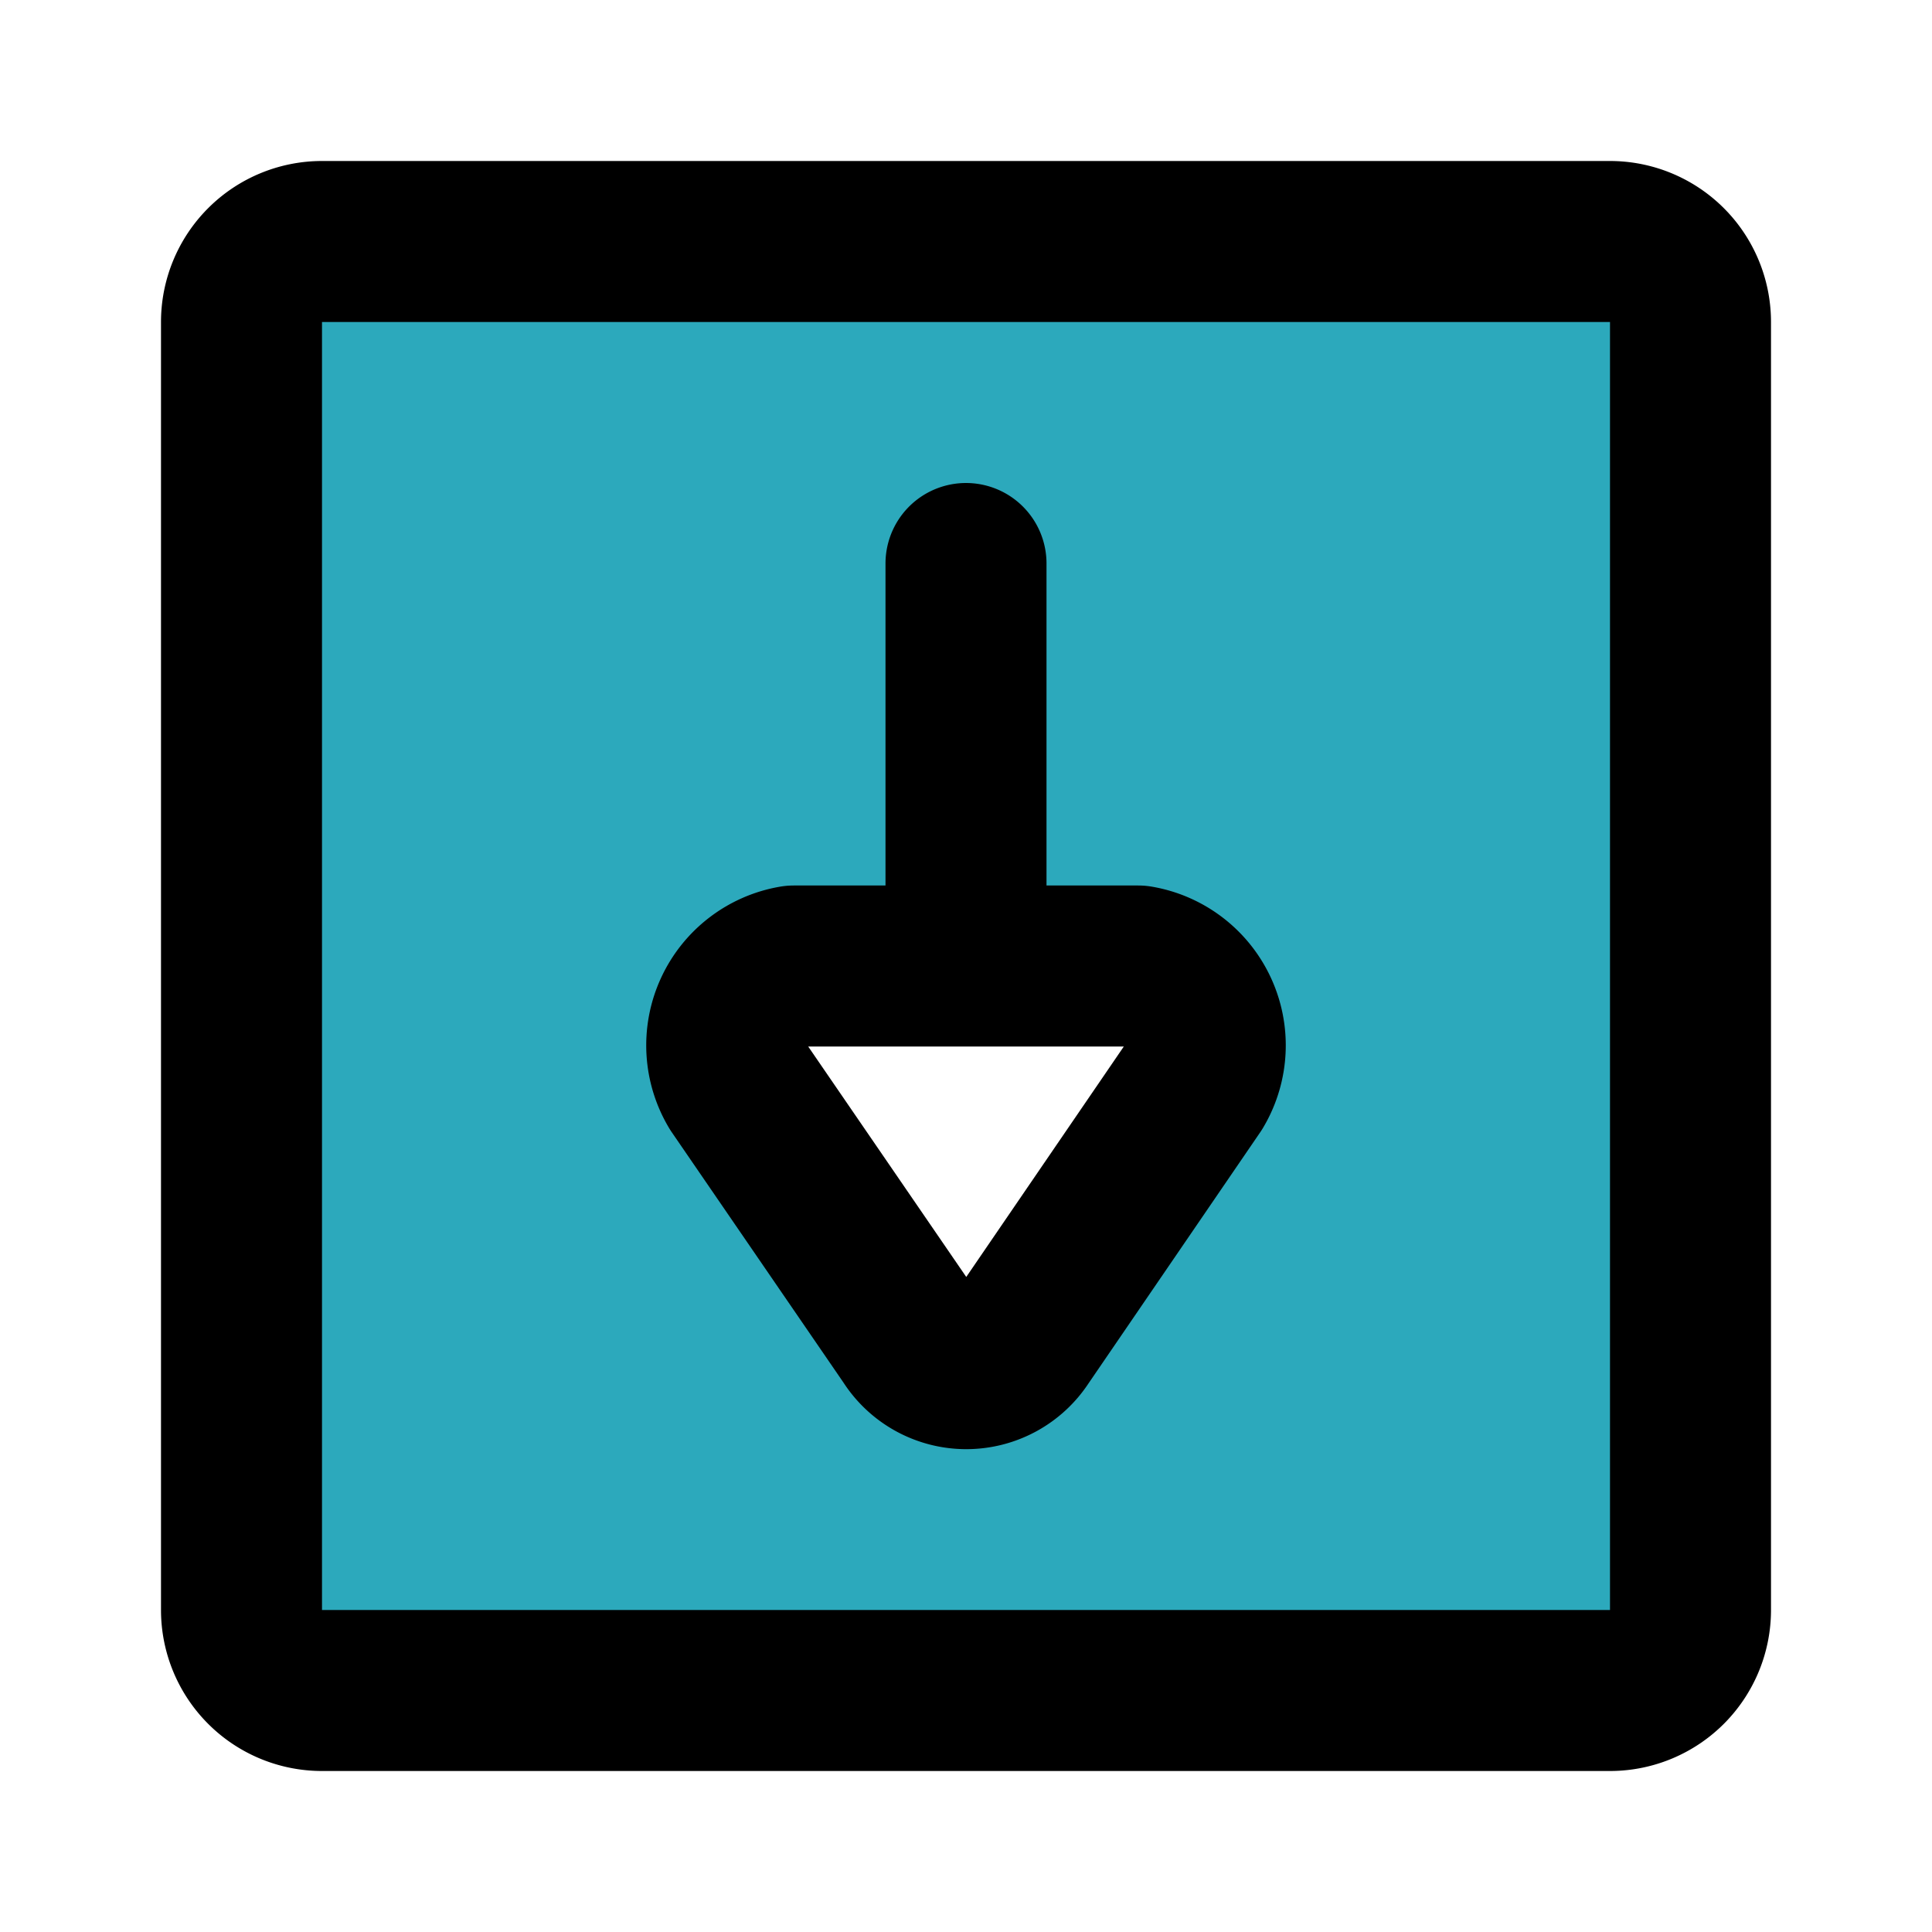 <?xml version="1.0" encoding="utf-8"?>
<svg fill="#000000" width="800px" height="800px" viewBox="0 0 24 24" id="down-arrow-direction-square" data-name="Flat Line" xmlns="http://www.w3.org/2000/svg" class="icon flat-line"><path id="secondary" d="M20,3H4A1,1,0,0,0,3,4V20a1,1,0,0,0,1,1H20a1,1,0,0,0,1-1V4A1,1,0,0,0,20,3ZM14.83,13.5l-2.14,3.12a.82.82,0,0,1-1.38,0L9.17,13.5A1,1,0,0,1,9.86,12h4.28A1,1,0,0,1,14.83,13.5Z" style="fill: rgb(44, 169, 188); stroke-width: 2;"></path><path id="primary" d="M12,7v5m.69,4.63,2.14-3.13a1,1,0,0,0-.69-1.5H9.86a1,1,0,0,0-.69,1.5l2.14,3.12A.82.82,0,0,0,12.69,16.63ZM3,4V20a1,1,0,0,0,1,1H20a1,1,0,0,0,1-1V4a1,1,0,0,0-1-1H4A1,1,0,0,0,3,4Z" style="fill: none; stroke: rgb(0, 0, 0); stroke-linecap: round; stroke-linejoin: round; stroke-width: 2;"></path></svg>